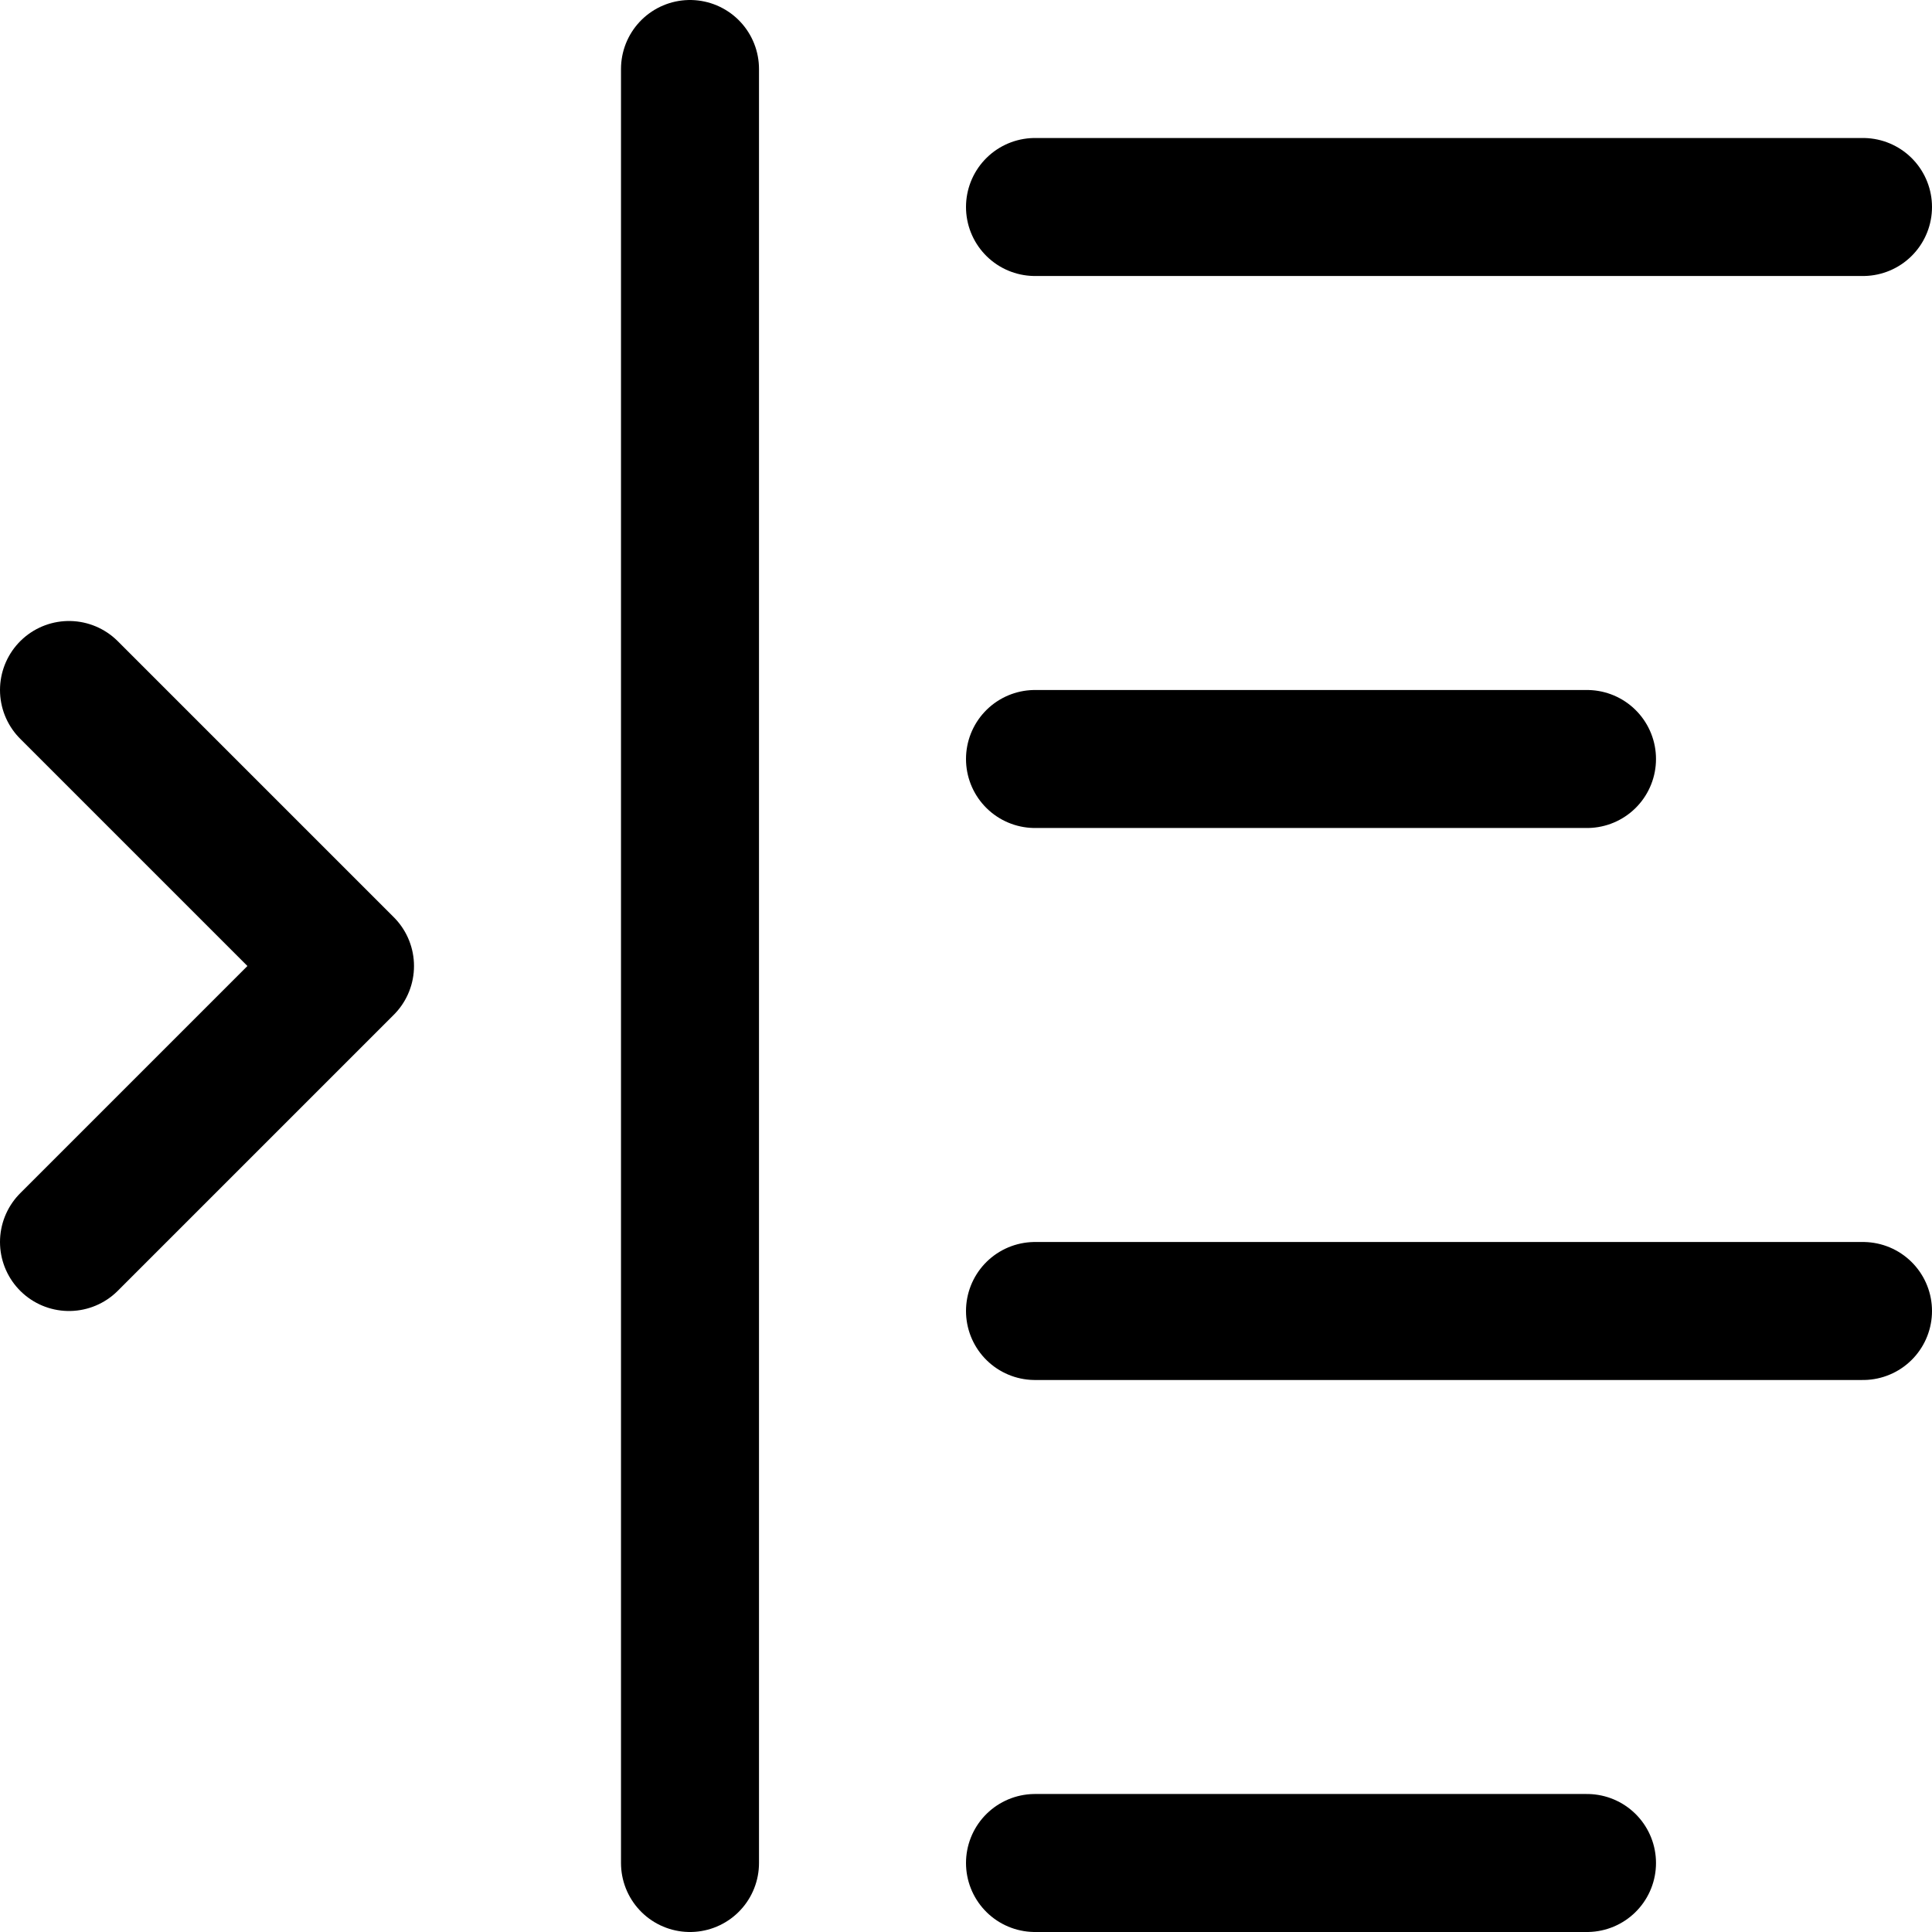 <?xml version="1.0" encoding="utf-8"?>
<!-- Generator: www.svgicons.com -->
<svg xmlns="http://www.w3.org/2000/svg" width="800" height="800" viewBox="0 0 14 14">
<path fill="none" stroke="currentColor" stroke-linecap="round" stroke-linejoin="round" d="M13.5 1.5h-6m4 4h-4m6 4h-6m4 4h-4M.5 5l2 2l-2 2M5 13.5V.5"/>
</svg>